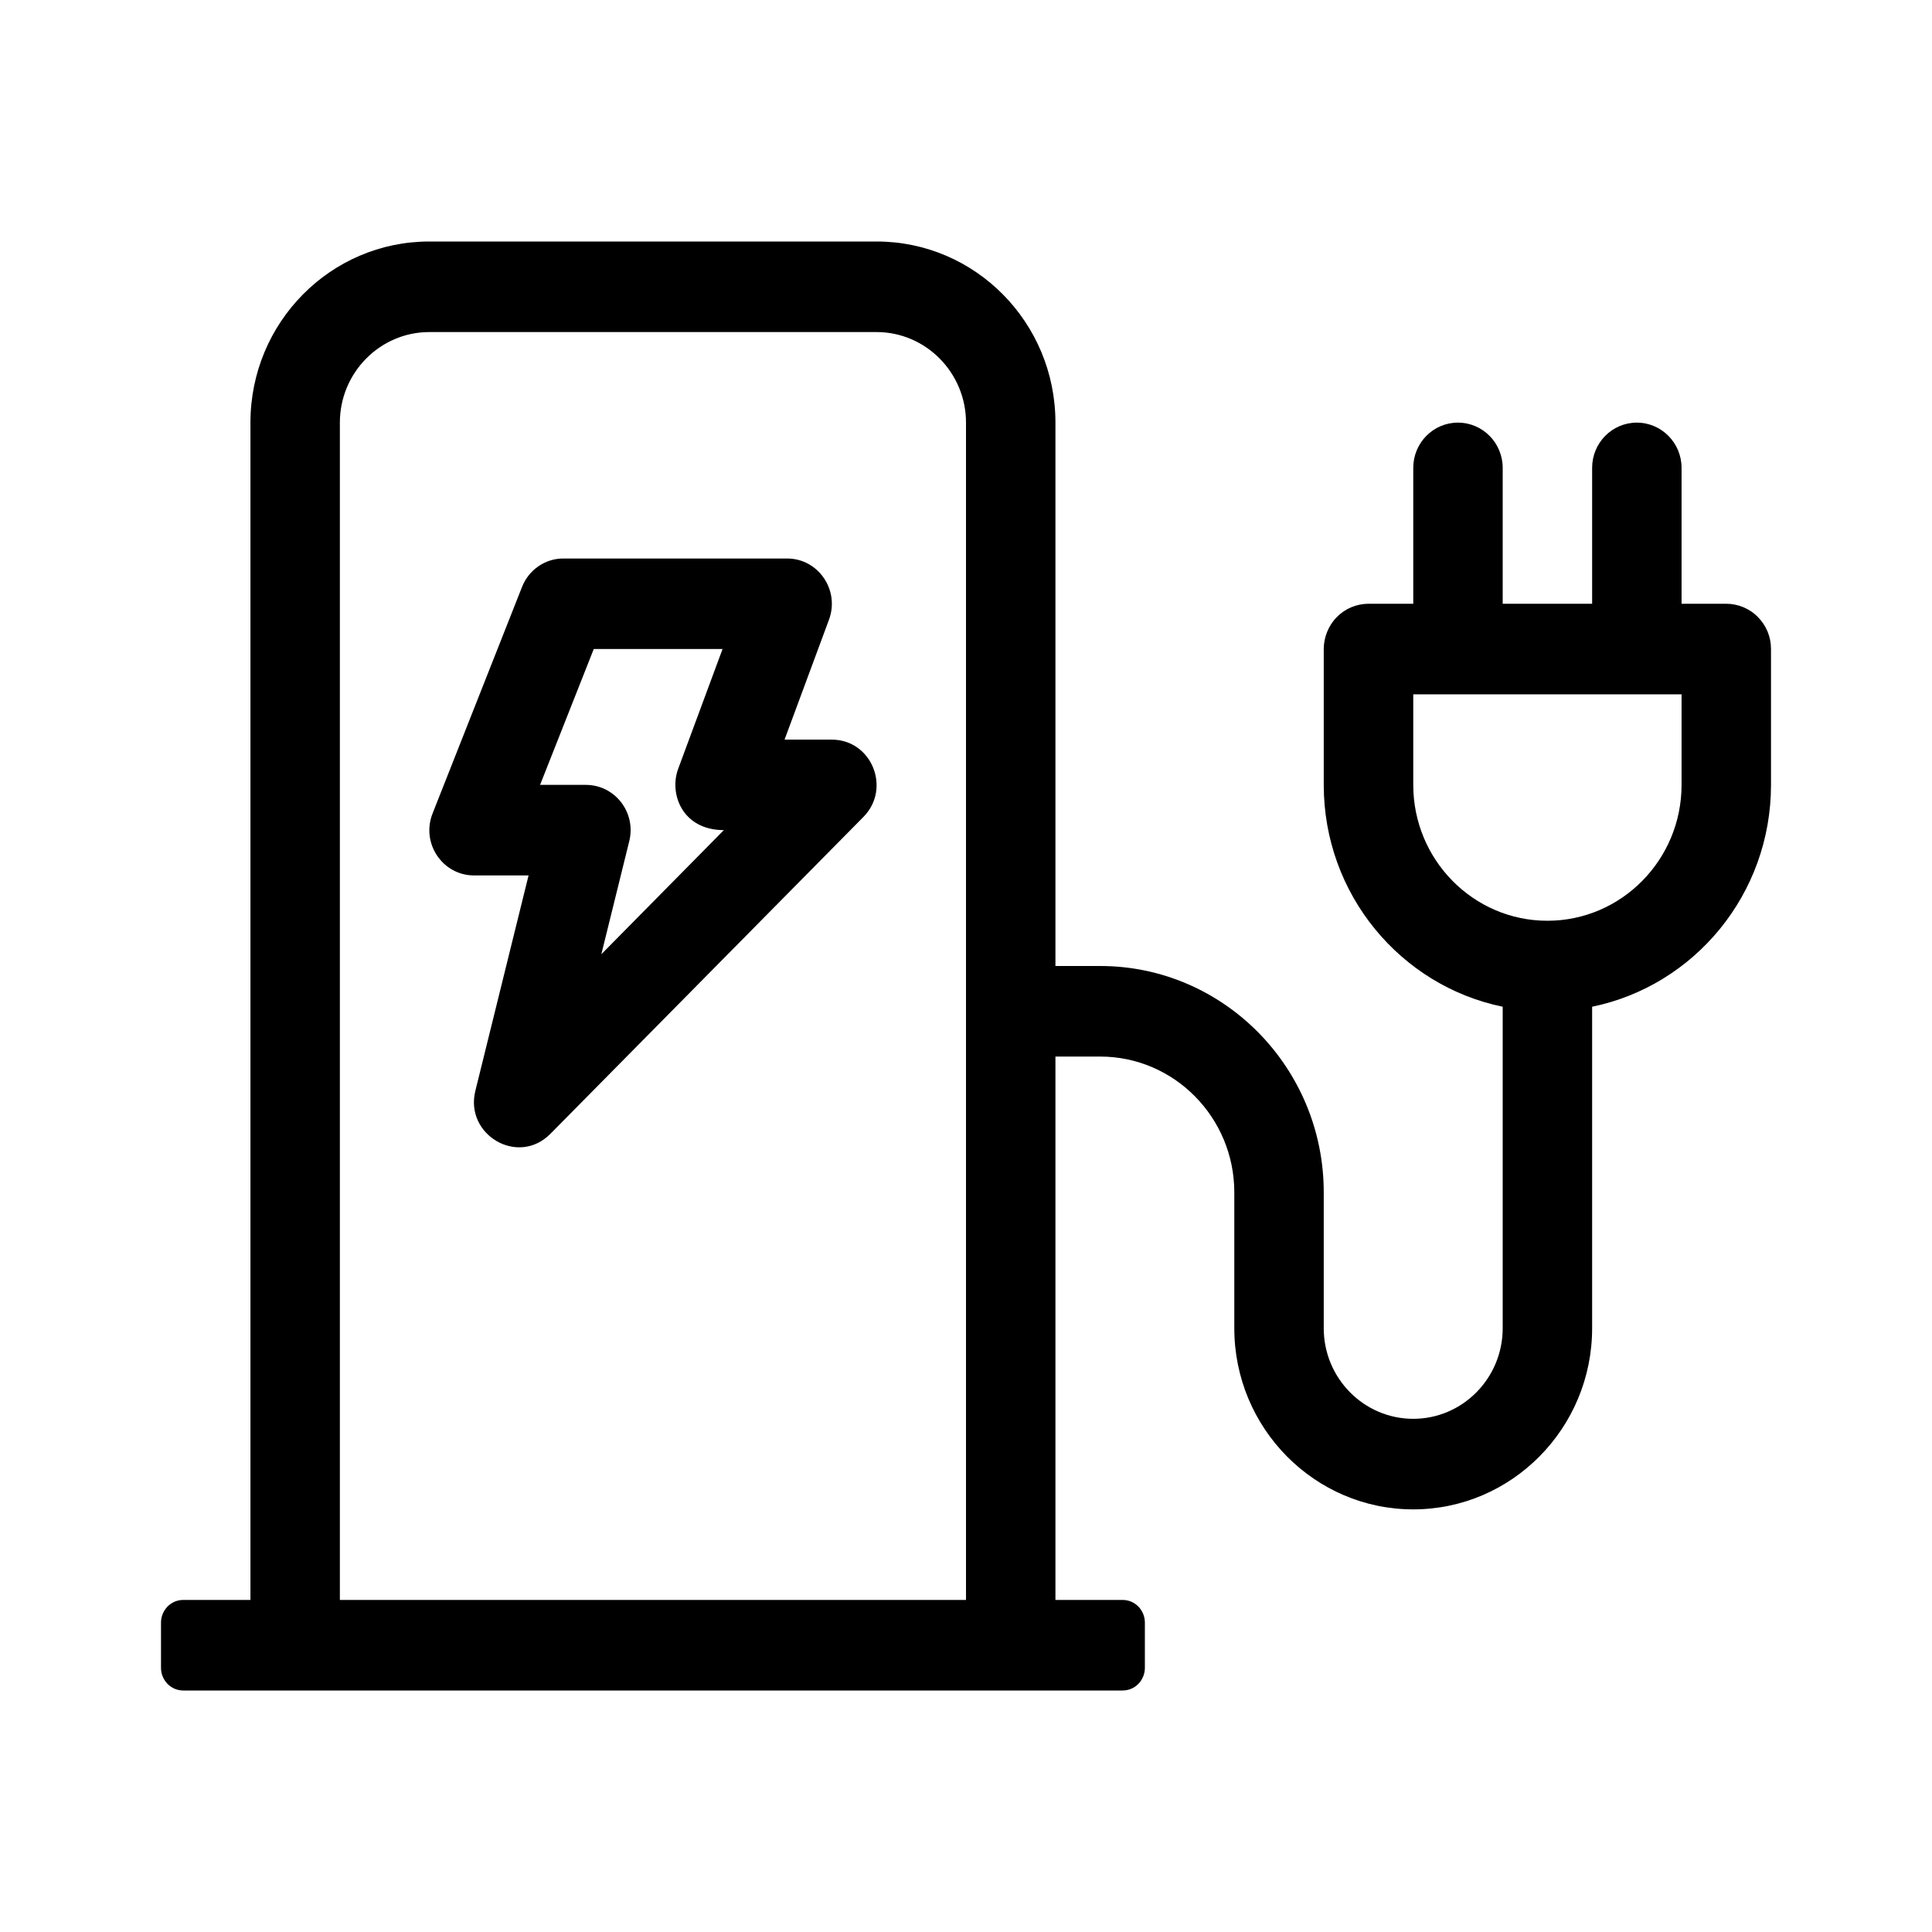 <svg width="24" height="24" viewBox="0 0 24 24" fill="none" xmlns="http://www.w3.org/2000/svg">
<path d="M21.444 7.5C21.517 7.5 21.59 7.515 21.657 7.543C21.724 7.571 21.786 7.612 21.837 7.665C21.889 7.717 21.93 7.779 21.958 7.847C21.986 7.915 22 7.989 22 8.062V9.75C22 11.111 21.046 12.245 19.778 12.506V16.5C19.778 17.741 18.78 18.75 17.556 18.75C16.331 18.75 15.333 17.741 15.333 16.5V14.812C15.333 13.882 14.586 13.125 13.667 13.125H13.111V19.875H13.944C13.981 19.875 14.017 19.882 14.051 19.896C14.085 19.91 14.115 19.931 14.141 19.957C14.167 19.983 14.187 20.015 14.201 20.049C14.215 20.083 14.222 20.119 14.222 20.156V20.719C14.222 20.756 14.215 20.792 14.201 20.826C14.187 20.86 14.167 20.892 14.141 20.918C14.115 20.944 14.085 20.965 14.051 20.979C14.017 20.993 13.981 21 13.944 21H2.278C2.241 21 2.205 20.993 2.171 20.979C2.138 20.965 2.107 20.944 2.081 20.918C2.056 20.892 2.035 20.86 2.021 20.826C2.007 20.792 2 20.756 2 20.719V20.156C2 20.119 2.007 20.083 2.021 20.049C2.035 20.015 2.056 19.983 2.081 19.957C2.107 19.931 2.138 19.91 2.171 19.896C2.205 19.882 2.241 19.875 2.278 19.875H3.111V5.25C3.111 4.007 4.106 3 5.333 3H10.889C12.116 3 13.111 4.007 13.111 5.25V12H13.667C15.199 12 16.444 13.262 16.444 14.812V16.5C16.444 17.12 16.942 17.625 17.556 17.625C18.169 17.625 18.667 17.12 18.667 16.5V12.506C17.399 12.245 16.444 11.111 16.444 9.75V8.062C16.444 7.989 16.459 7.915 16.487 7.847C16.515 7.779 16.555 7.717 16.607 7.665C16.659 7.612 16.72 7.571 16.787 7.543C16.855 7.515 16.927 7.5 17 7.5H17.556V5.812C17.556 5.502 17.804 5.25 18.111 5.25C18.418 5.25 18.667 5.502 18.667 5.812V7.5H19.778V5.812C19.778 5.502 20.026 5.25 20.333 5.25C20.64 5.25 20.889 5.502 20.889 5.812V7.5H21.444ZM12 19.875V5.25C12 4.63 11.501 4.125 10.889 4.125H5.333C4.721 4.125 4.222 4.63 4.222 5.25V19.875H12ZM20.889 9.75V8.625H17.556V9.75C17.556 10.681 18.303 11.438 19.222 11.438C20.141 11.438 20.889 10.681 20.889 9.75ZM10.333 9.188C10.828 9.188 11.075 9.794 10.726 10.148L6.837 14.085C6.434 14.492 5.77 14.096 5.905 13.551L6.566 10.875H5.889C5.497 10.875 5.227 10.474 5.374 10.104L6.485 7.291C6.526 7.187 6.597 7.097 6.689 7.034C6.781 6.971 6.889 6.937 7 6.938H9.778C10.164 6.938 10.434 7.329 10.298 7.698L9.746 9.188H10.333V9.188ZM7.47 11.854L8.992 10.312C8.475 10.312 8.31 9.86 8.424 9.552L8.976 8.062H7.376L6.709 9.75H7.278C7.637 9.75 7.905 10.091 7.817 10.449L7.47 11.854Z" fill="#747474" style="fill:#747474;fill:color(display-p3 0.455 0.455 0.455);fill-opacity:1;"/>
</svg>
